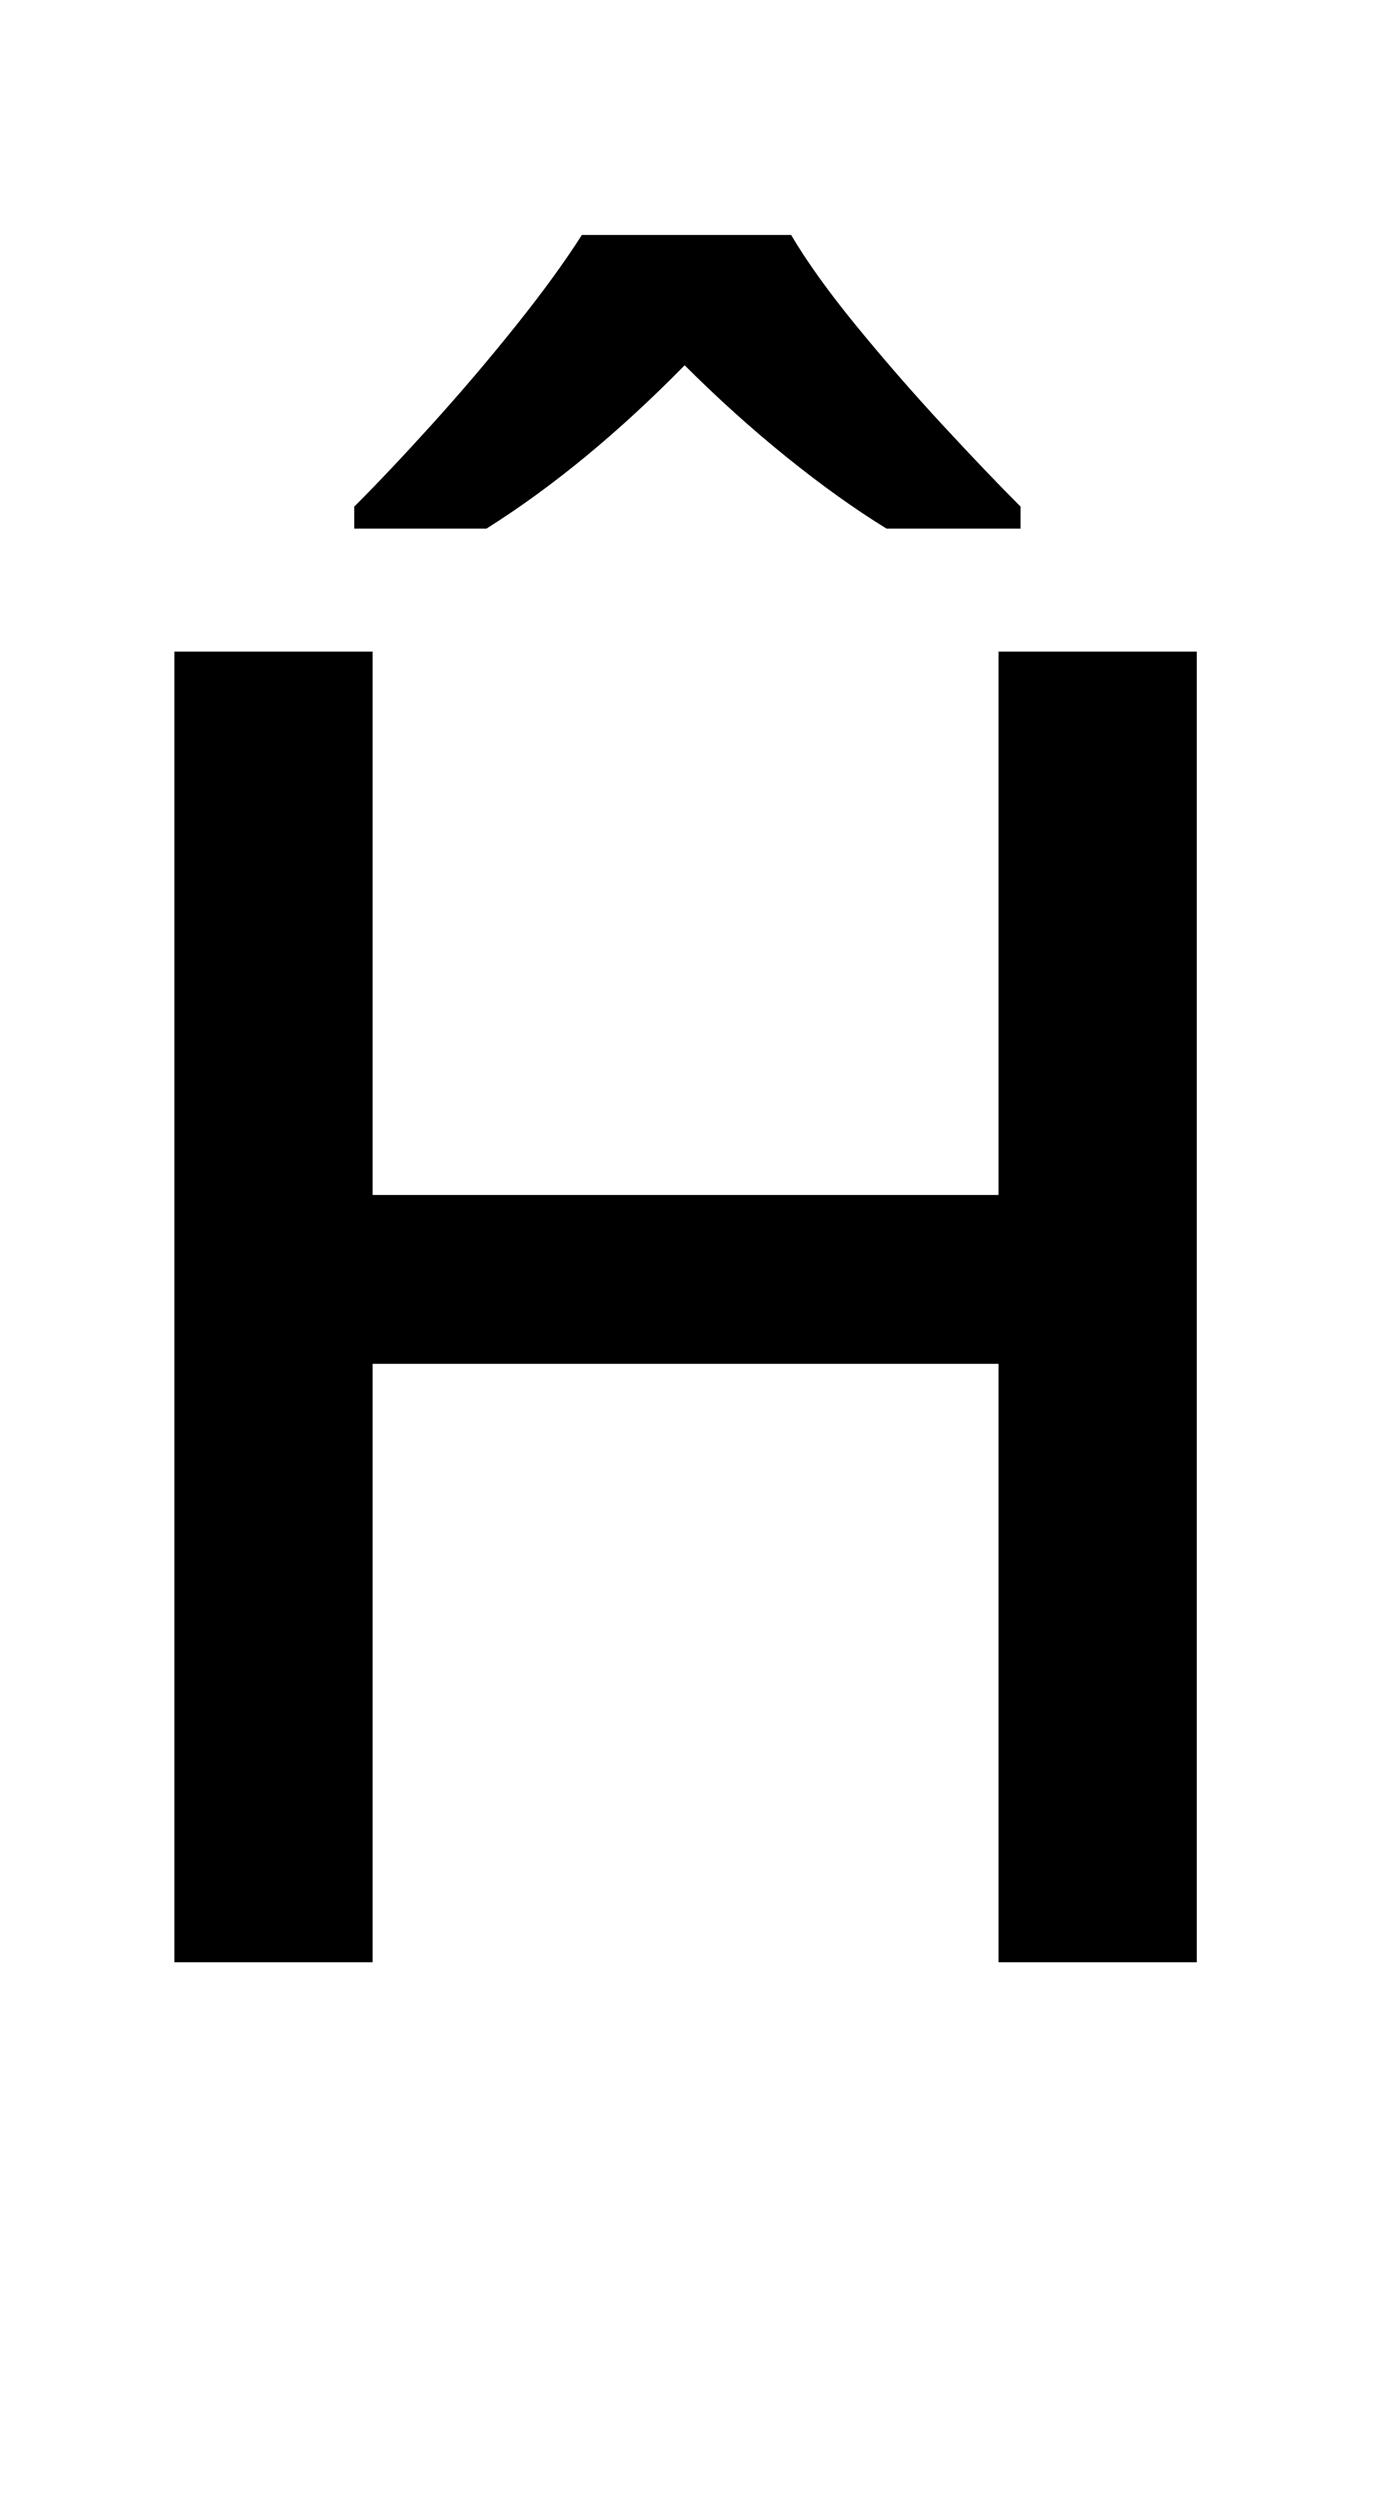 <?xml version="1.0" encoding="UTF-8" standalone="no"?>
<!DOCTYPE svg PUBLIC "-//W3C//DTD SVG 1.1//EN" "http://www.w3.org/Graphics/SVG/1.1/DTD/svg11.dtd">
 <svg xmlns="http://www.w3.org/2000/svg" xmlns:xlink="http://www.w3.org/1999/xlink" width="149.6" height="272.4"><path fill="black" d="M130.40 71L130.40 213.80L108.80 213.80L108.80 148.60L40.60 148.60L40.60 213.80L19 213.80L19 71L40.60 71L40.60 130.20L108.80 130.20L108.80 71L130.40 71ZM63.40 25.60L86.20 25.60Q88.80 30 93.30 35.50Q97.80 41 102.70 46.30Q107.60 51.60 111.20 55.20L111.20 55.20L111.20 57.60L96.60 57.60Q91.40 54.40 85.70 49.80Q80 45.20 74.60 39.80L74.60 39.80Q63.80 50.80 53 57.60L53 57.60L38.60 57.60L38.60 55.20Q42.40 51.40 47.10 46.20Q51.80 41 56.20 35.50Q60.60 30 63.40 25.60L63.40 25.60Z"/></svg>